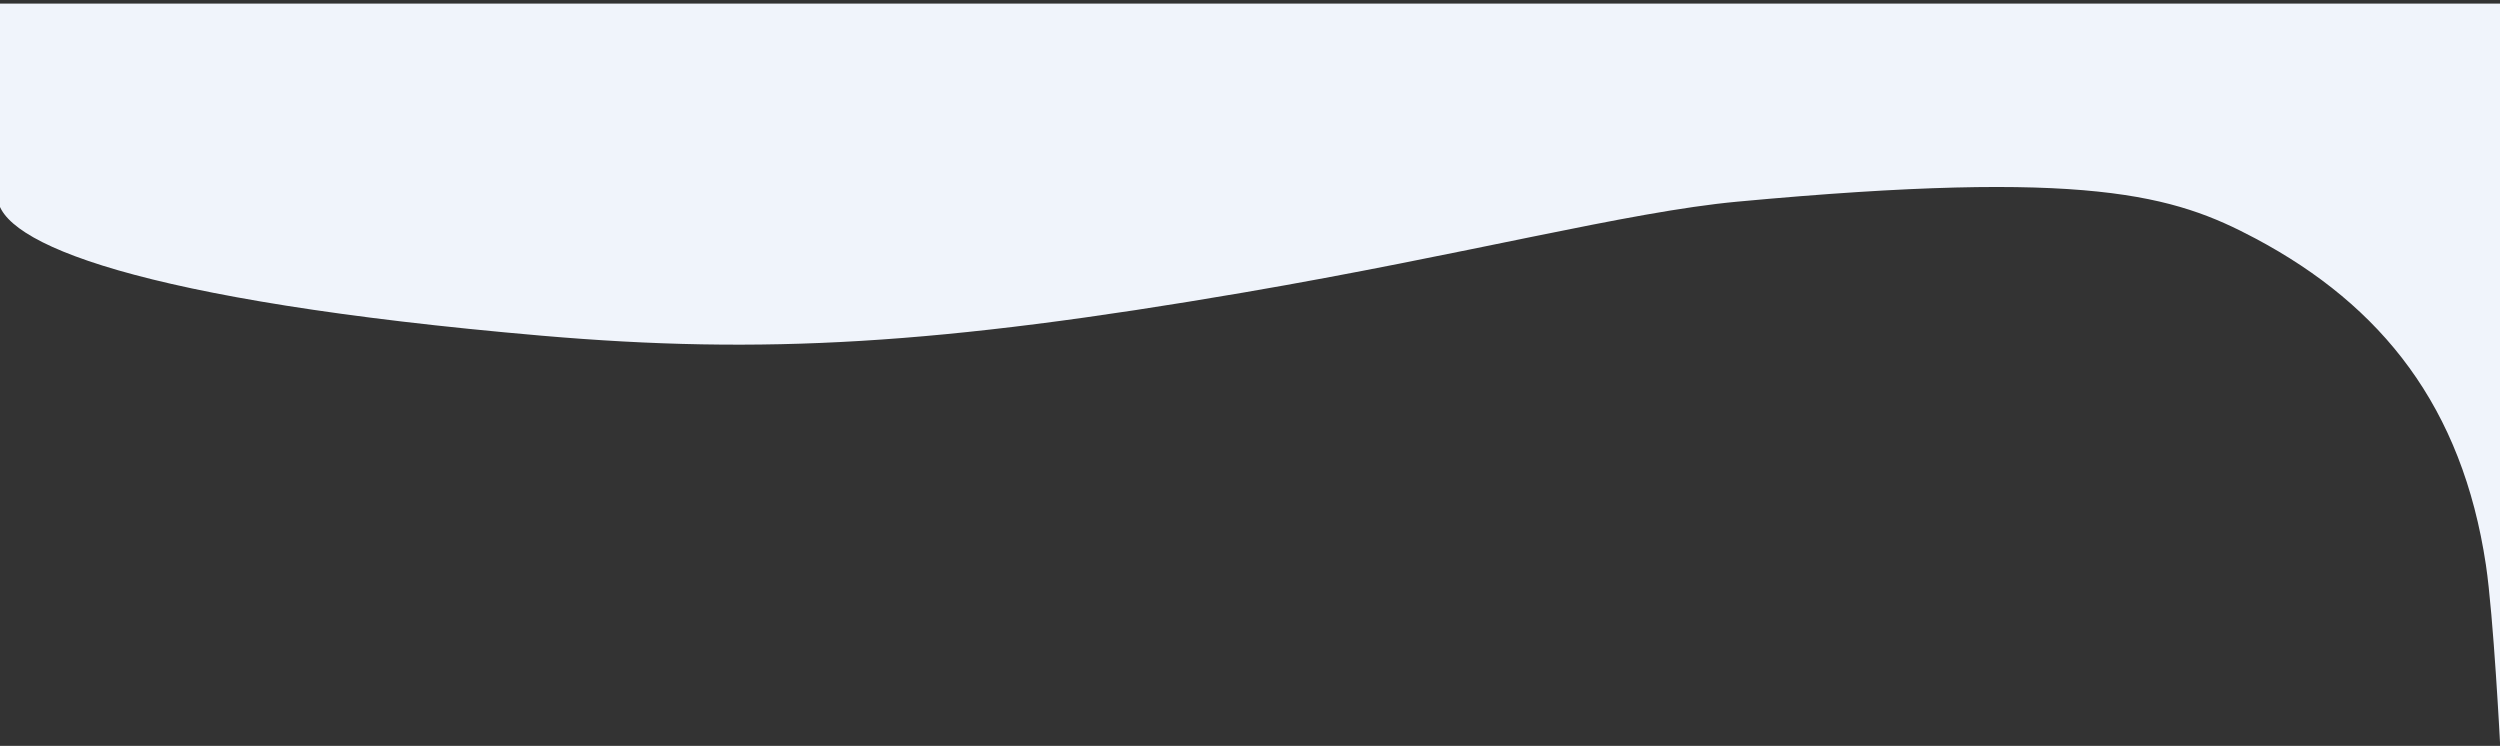 <?xml version="1.0" encoding="UTF-8"?>
<svg id="Layer_1" xmlns="http://www.w3.org/2000/svg" viewBox="0 0 1111.9 331.72">
  <rect x="0" y="0" width="1111.9" height="331.72" fill="#333333" stroke="none"/>
  <defs>
    <style>
      .cls-1 {
        fill: #f0f4fb;
      }
    </style>
  </defs>
  <path class="cls-1" d="M-1.04,87.44c0,20.42,62.12,46.31,241.95,61.86,98.31,8.5,176.63,4.04,312.23-19.2,99.42-17.04,170.89-35.88,219.46-40.4,156.55-14.56,194.31-2.88,230.45,16.32,56.55,30.04,92.08,75.15,102.58,145.19,3.39,22.59,6.35,80.46,6.35,80.46h0V1.6H-1.04s0,84.71,0,85.84Z"/>
  <path class="cls-1" d="M-1.04,597.62c0-.85,76.24-30.73,240.56-46.82,79.69-7.8,180.84-13.62,321.88-.69,101.65,9.32,161.51,16.66,210.07,21.18,156.55,14.56,207.2,16.73,247.39-5.6,60.99-33.88,82.45-97.13,88.77-152.39,2.6-22.69,4.35-82.95,4.35-82.95h0v332.55H-1.04s0-64.14,0-65.27Z"/>
</svg>